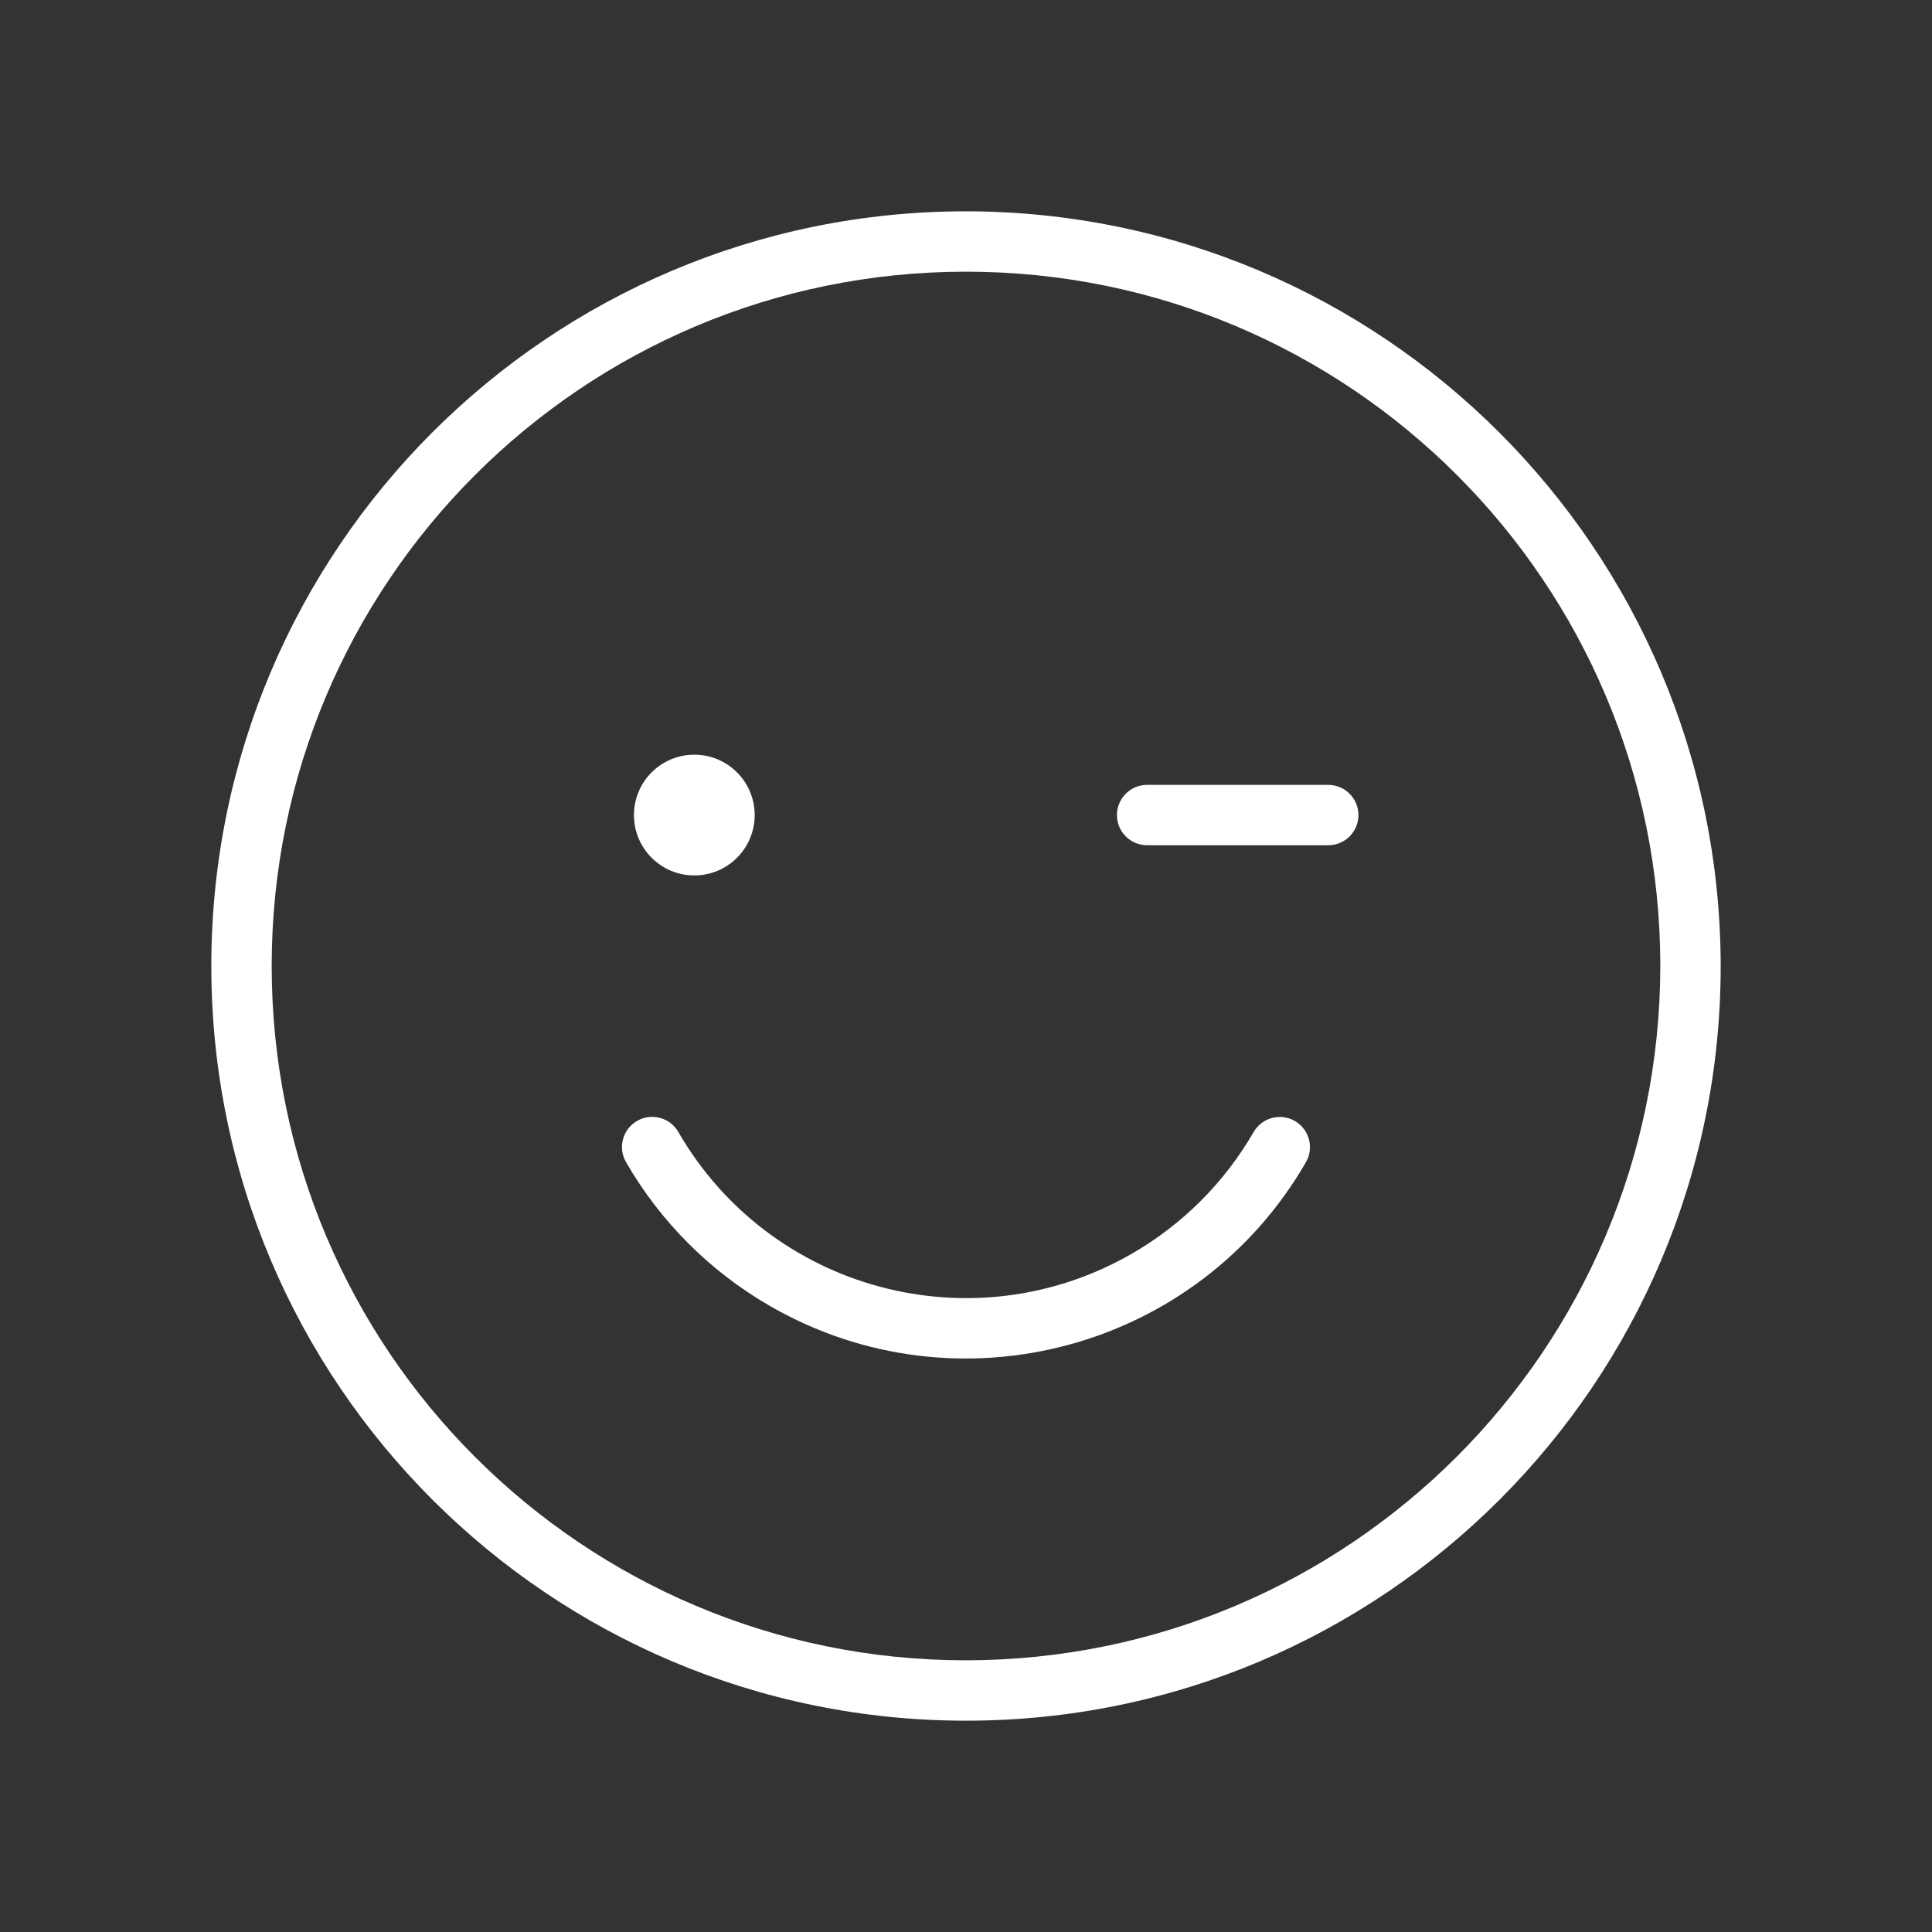 <?xml version="1.0" encoding="utf-8"?>
<svg version="1.2" baseProfile="tiny" id="Flat" xmlns="http://www.w3.org/2000/svg" xmlns:xlink="http://www.w3.org/1999/xlink"
	 x="0px" y="0px" width="256px" height="256px" viewBox="0 0 256 256" xml:space="preserve">
<rect x="0" y="0" width="256" height="256" fill="#333333" stroke="none"/>
<path fill="#FFFFFF" d="M128,28C72.771,28,28,72.771,28,128s44.771,100,100,100s100-44.771,100-100
	C227.938,72.797,183.203,28.063,128,28z M128,220c-50.81,0-92-41.189-92-92c0-50.81,41.19-92,92-92c50.811,0,92,41.19,92,92
	C219.942,178.787,178.787,219.942,128,220z M84,108c0-4.418,3.582-8,8-8s8,3.582,8,8s-3.582,8-8,8S84,112.418,84,108L84,108z
	 M180,108c0,2.209-1.791,4-4,4h-24c-2.209,0-4-1.791-4-4s1.791-4,4-4h24C178.209,104,180,105.791,180,108z M173.043,154
	c-14.369,24.877-46.183,33.395-71.059,19.027c-7.901-4.564-14.462-11.125-19.026-19.026c-1.11-1.909-0.462-4.358,1.448-5.468
	c1.91-1.111,4.358-0.463,5.468,1.447c0.003,0.005,0.005,0.01,0.008,0.015c12.156,21.052,39.076,28.263,60.128,16.106
	c6.688-3.863,12.243-9.418,16.106-16.107c1.109-1.91,3.557-2.561,5.467-1.451C173.492,149.648,174.144,152.09,173.043,154z"/>
</svg>
